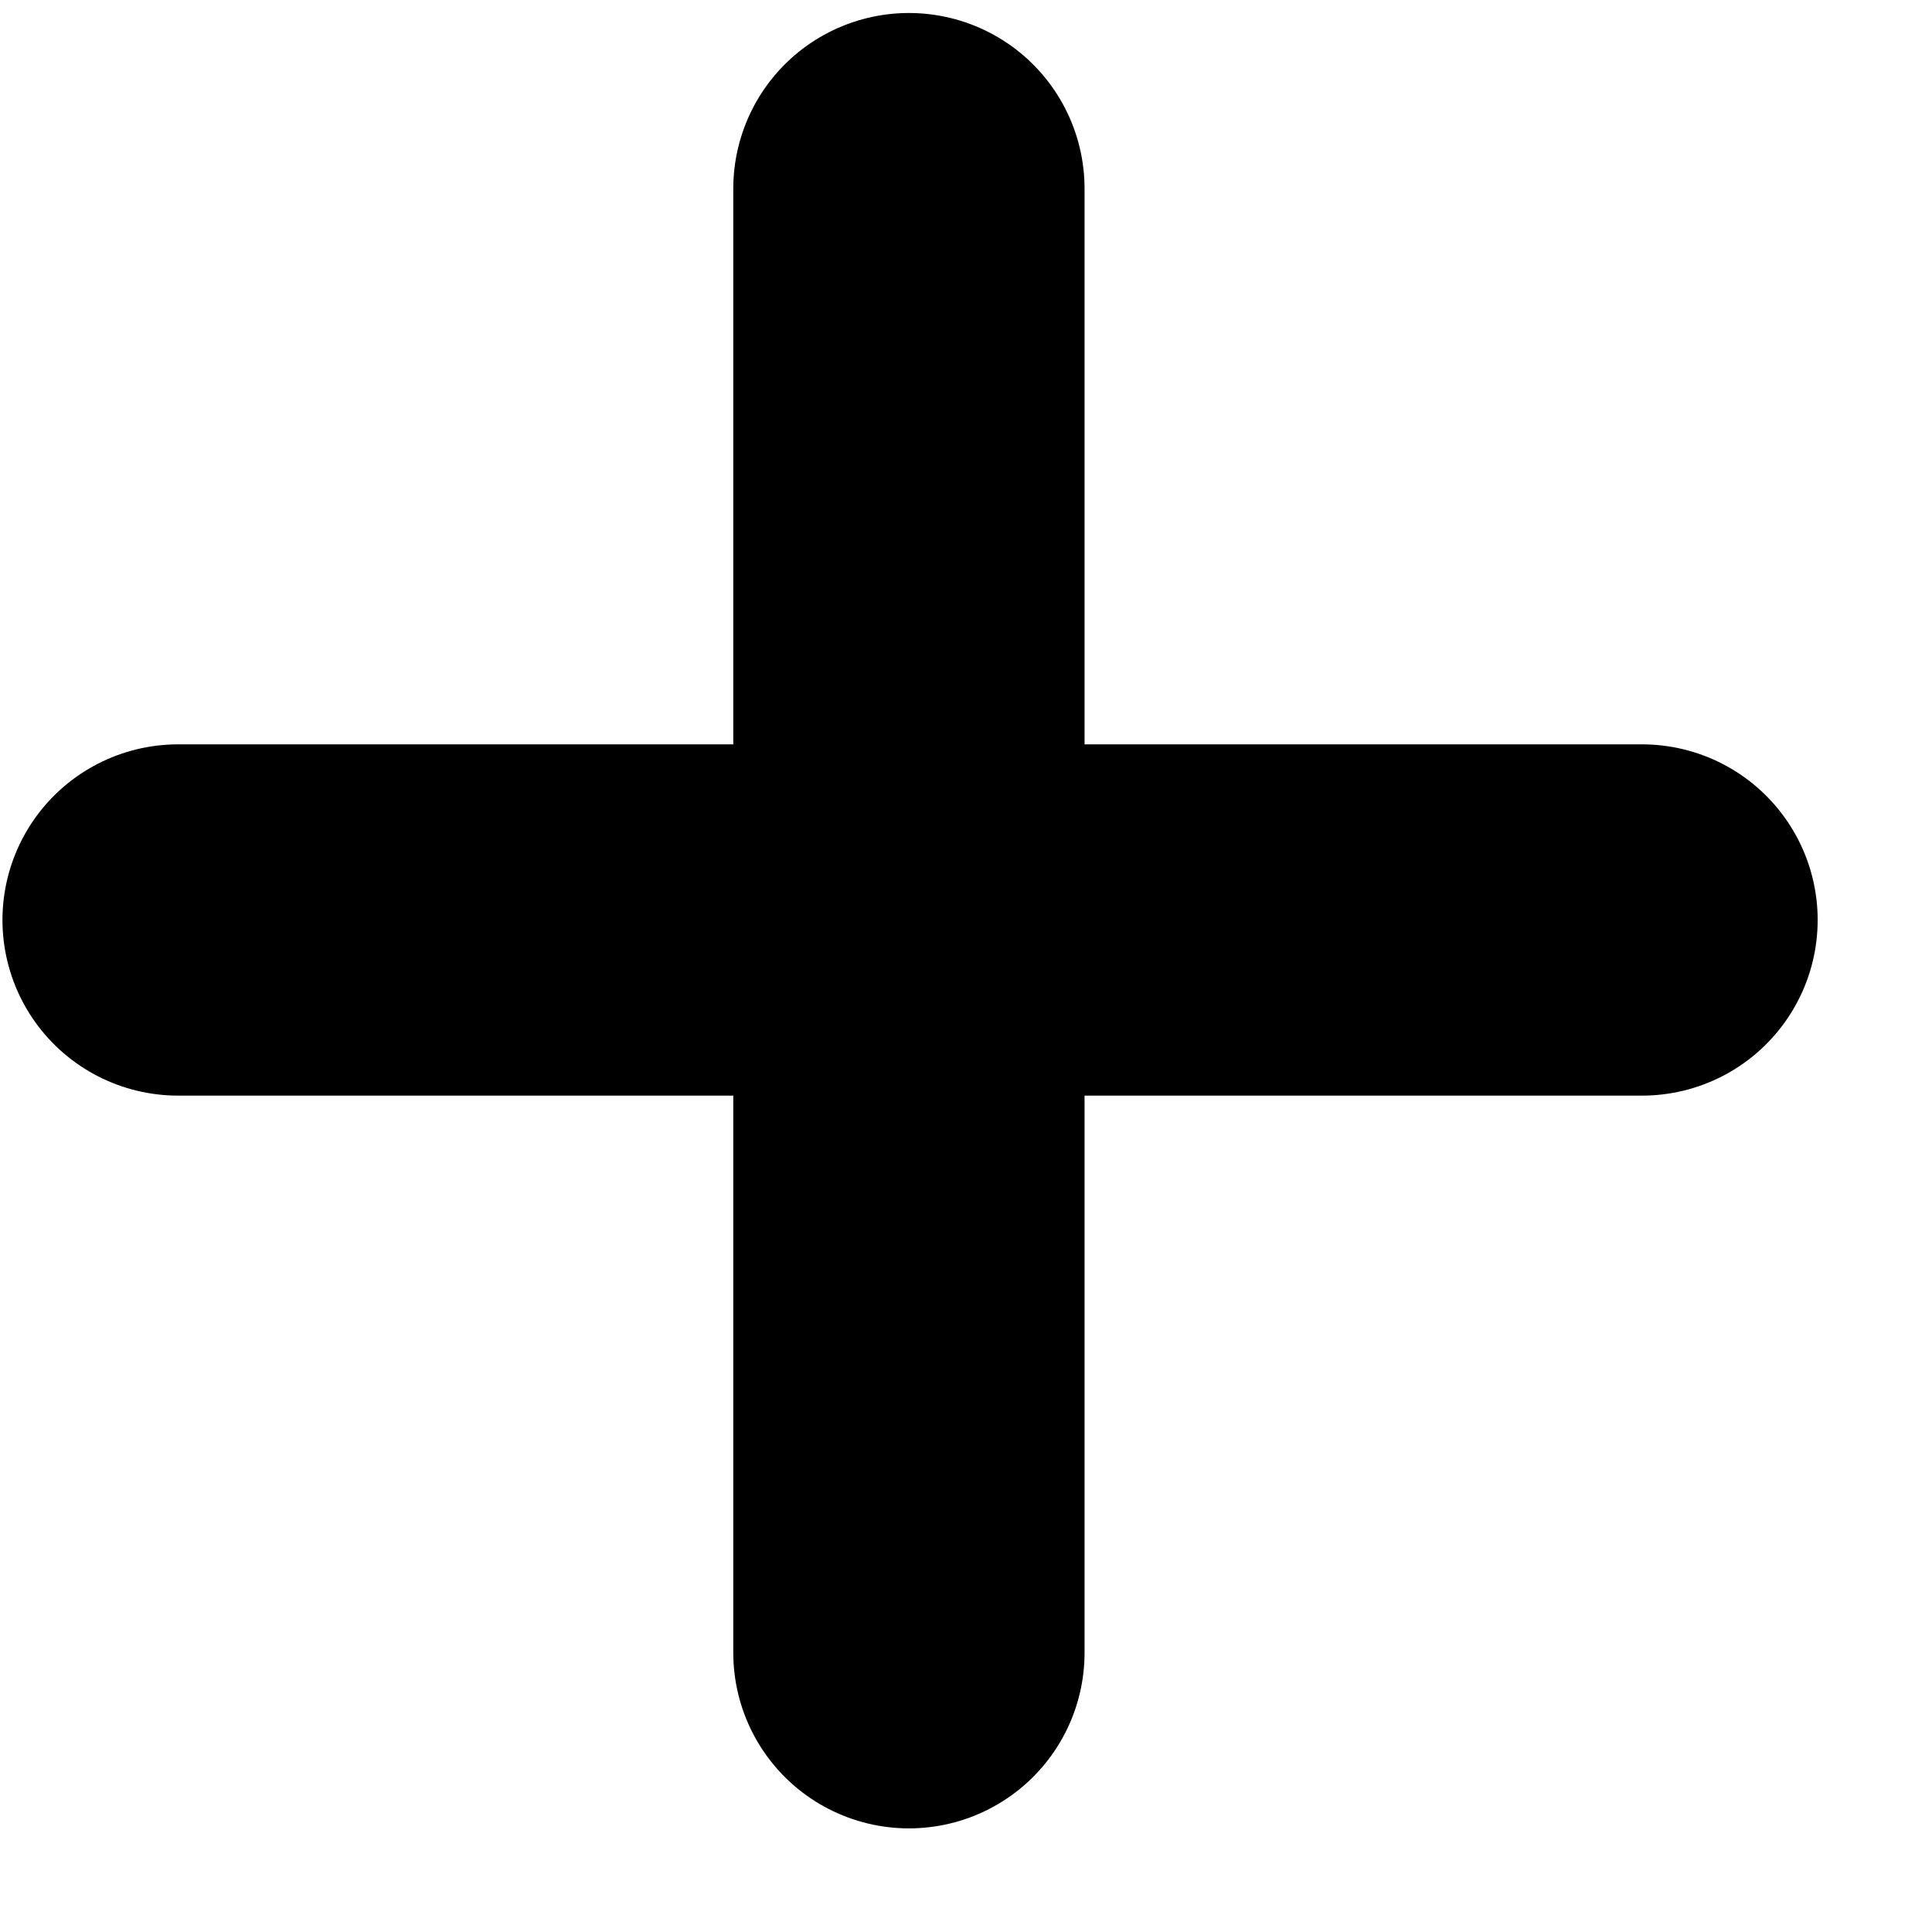 <svg width="11" height="11" viewBox="0 0 11 11" fill="none" xmlns="http://www.w3.org/2000/svg">
<path d="M5.175 1.074V9.41" stroke="black" stroke-width="2" stroke-linecap="round"/>
<path d="M9.349 5.238L1.014 5.238" stroke="black" stroke-width="2" stroke-linecap="round"/>
</svg>
